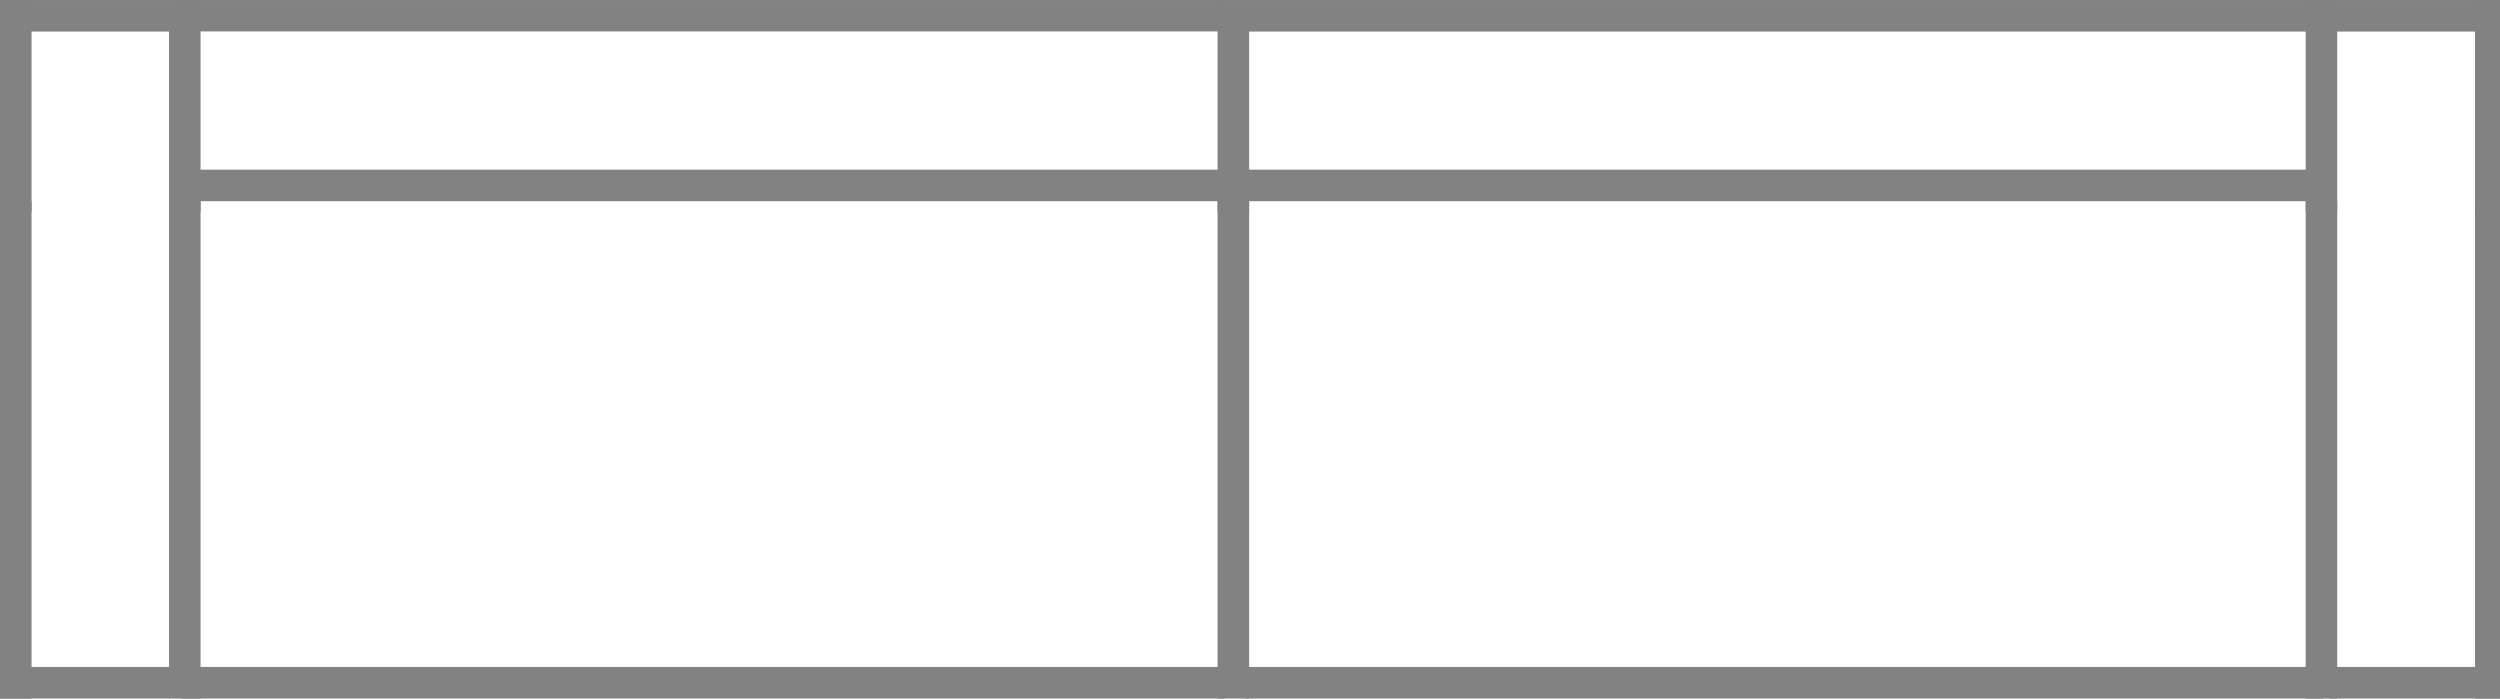 <svg viewBox="0 0 39.778 11.114" height="3.921mm" width="14.033mm" xmlns="http://www.w3.org/2000/svg" data-name="图层 1" id="_图层_1">
  <polygon style="fill: #828282; fill-rule: evenodd;" points="2.888 10.612 19.48 10.612 19.48 11.114 2.888 11.114 2.888 10.612 2.888 10.612"></polygon>
  <polygon style="fill: #828282; fill-rule: evenodd;" points="19.822 10.612 36.968 10.612 36.968 11.114 19.822 11.114 19.822 10.612 19.822 10.612"></polygon>
  <polyline style="fill: #828282; fill-rule: evenodd;" points="19.875 3.201 19.373 3.201 19.373 10.45 19.373 11.114 19.875 11.114 19.875 10.45 19.875 3.201 19.875 3.201"></polyline>
  <polygon style="fill: #828282; fill-rule: evenodd;" points="19.822 2.699 36.968 2.699 36.968 3.201 19.822 3.201 19.822 2.699 19.822 2.699"></polygon>
  <polygon style="fill: #828282; fill-rule: evenodd;" points="19.822 0 36.968 0 36.968 .502 19.822 .502 19.822 0 19.822 0"></polygon>
  <polygon style="fill: #828282; fill-rule: evenodd;" points="2.888 2.699 19.48 2.699 19.48 3.201 2.888 3.201 2.888 2.699 2.888 2.699"></polygon>
  <polygon style="fill: #828282; fill-rule: evenodd;" points="2.888 0 19.48 0 19.48 .5 2.888 .5 2.888 0 2.888 0"></polygon>
  <polygon style="fill: #828282; fill-rule: evenodd;" points="0 0 2.705 0 2.705 .502 0 .502 0 0 0 0"></polygon>
  <polygon style="fill: #828282; fill-rule: evenodd;" points="0 10.612 2.705 10.612 2.705 11.114 0 11.114 0 10.612 0 10.612"></polygon>
  <polyline style="fill: #828282; fill-rule: evenodd;" points="19.373 2.699 19.373 3.363 19.875 3.363 19.875 2.699 19.875 .663 19.875 0 19.373 0 19.373 .663 19.373 2.699 19.373 2.699"></polyline>
  <polyline style="fill: #828282; fill-rule: evenodd;" points="3.191 3.201 2.689 3.201 2.689 10.45 2.689 11.114 3.191 11.114 3.191 10.45 3.191 3.201 3.191 3.201"></polyline>
  <polyline style="fill: #828282; fill-rule: evenodd;" points="2.689 2.699 2.689 3.363 3.191 3.363 3.191 2.699 3.191 .663 3.191 0 2.689 0 2.689 .663 2.689 2.699 2.689 2.699"></polyline>
  <polyline style="fill: #828282; fill-rule: evenodd;" points="37.188 3.201 36.686 3.201 36.686 10.45 36.686 11.114 37.188 11.114 37.188 10.45 37.188 3.201 37.188 3.201"></polyline>
  <polyline style="fill: #828282; fill-rule: evenodd;" points="36.686 2.699 36.686 3.363 37.188 3.363 37.188 2.699 37.188 .663 37.188 0 36.686 0 36.686 .663 36.686 2.699 36.686 2.699"></polyline>
  <polyline style="fill: #828282; fill-rule: evenodd;" points=".502 3.201 0 3.201 0 10.45 0 11.114 .502 11.114 .502 10.45 .502 3.201 .502 3.201"></polyline>
  <polyline style="fill: #828282; fill-rule: evenodd;" points="0 2.699 0 3.363 .502 3.363 .502 2.699 .502 .663 .502 0 0 0 0 .663 0 2.699 0 2.699"></polyline>
  <polygon style="fill: #828282; fill-rule: evenodd;" points="39.778 0 37.072 0 37.072 .502 39.778 .502 39.778 0 39.778 0"></polygon>
  <polygon style="fill: #828282; fill-rule: evenodd;" points="39.778 10.612 37.072 10.612 37.072 11.114 39.778 11.114 39.778 10.612 39.778 10.612"></polygon>
  <polyline style="fill: #828282; fill-rule: evenodd;" points="39.38 3.201 39.778 3.201 39.778 10.45 39.778 11.114 39.38 11.114 39.38 10.45 39.38 3.201 39.38 3.201"></polyline>
  <polyline style="fill: #828282; fill-rule: evenodd;" points="39.778 2.699 39.778 3.363 39.38 3.363 39.38 2.699 39.38 .663 39.38 0 39.778 0 39.778 .663 39.778 2.699 39.778 2.699"></polyline>
</svg>